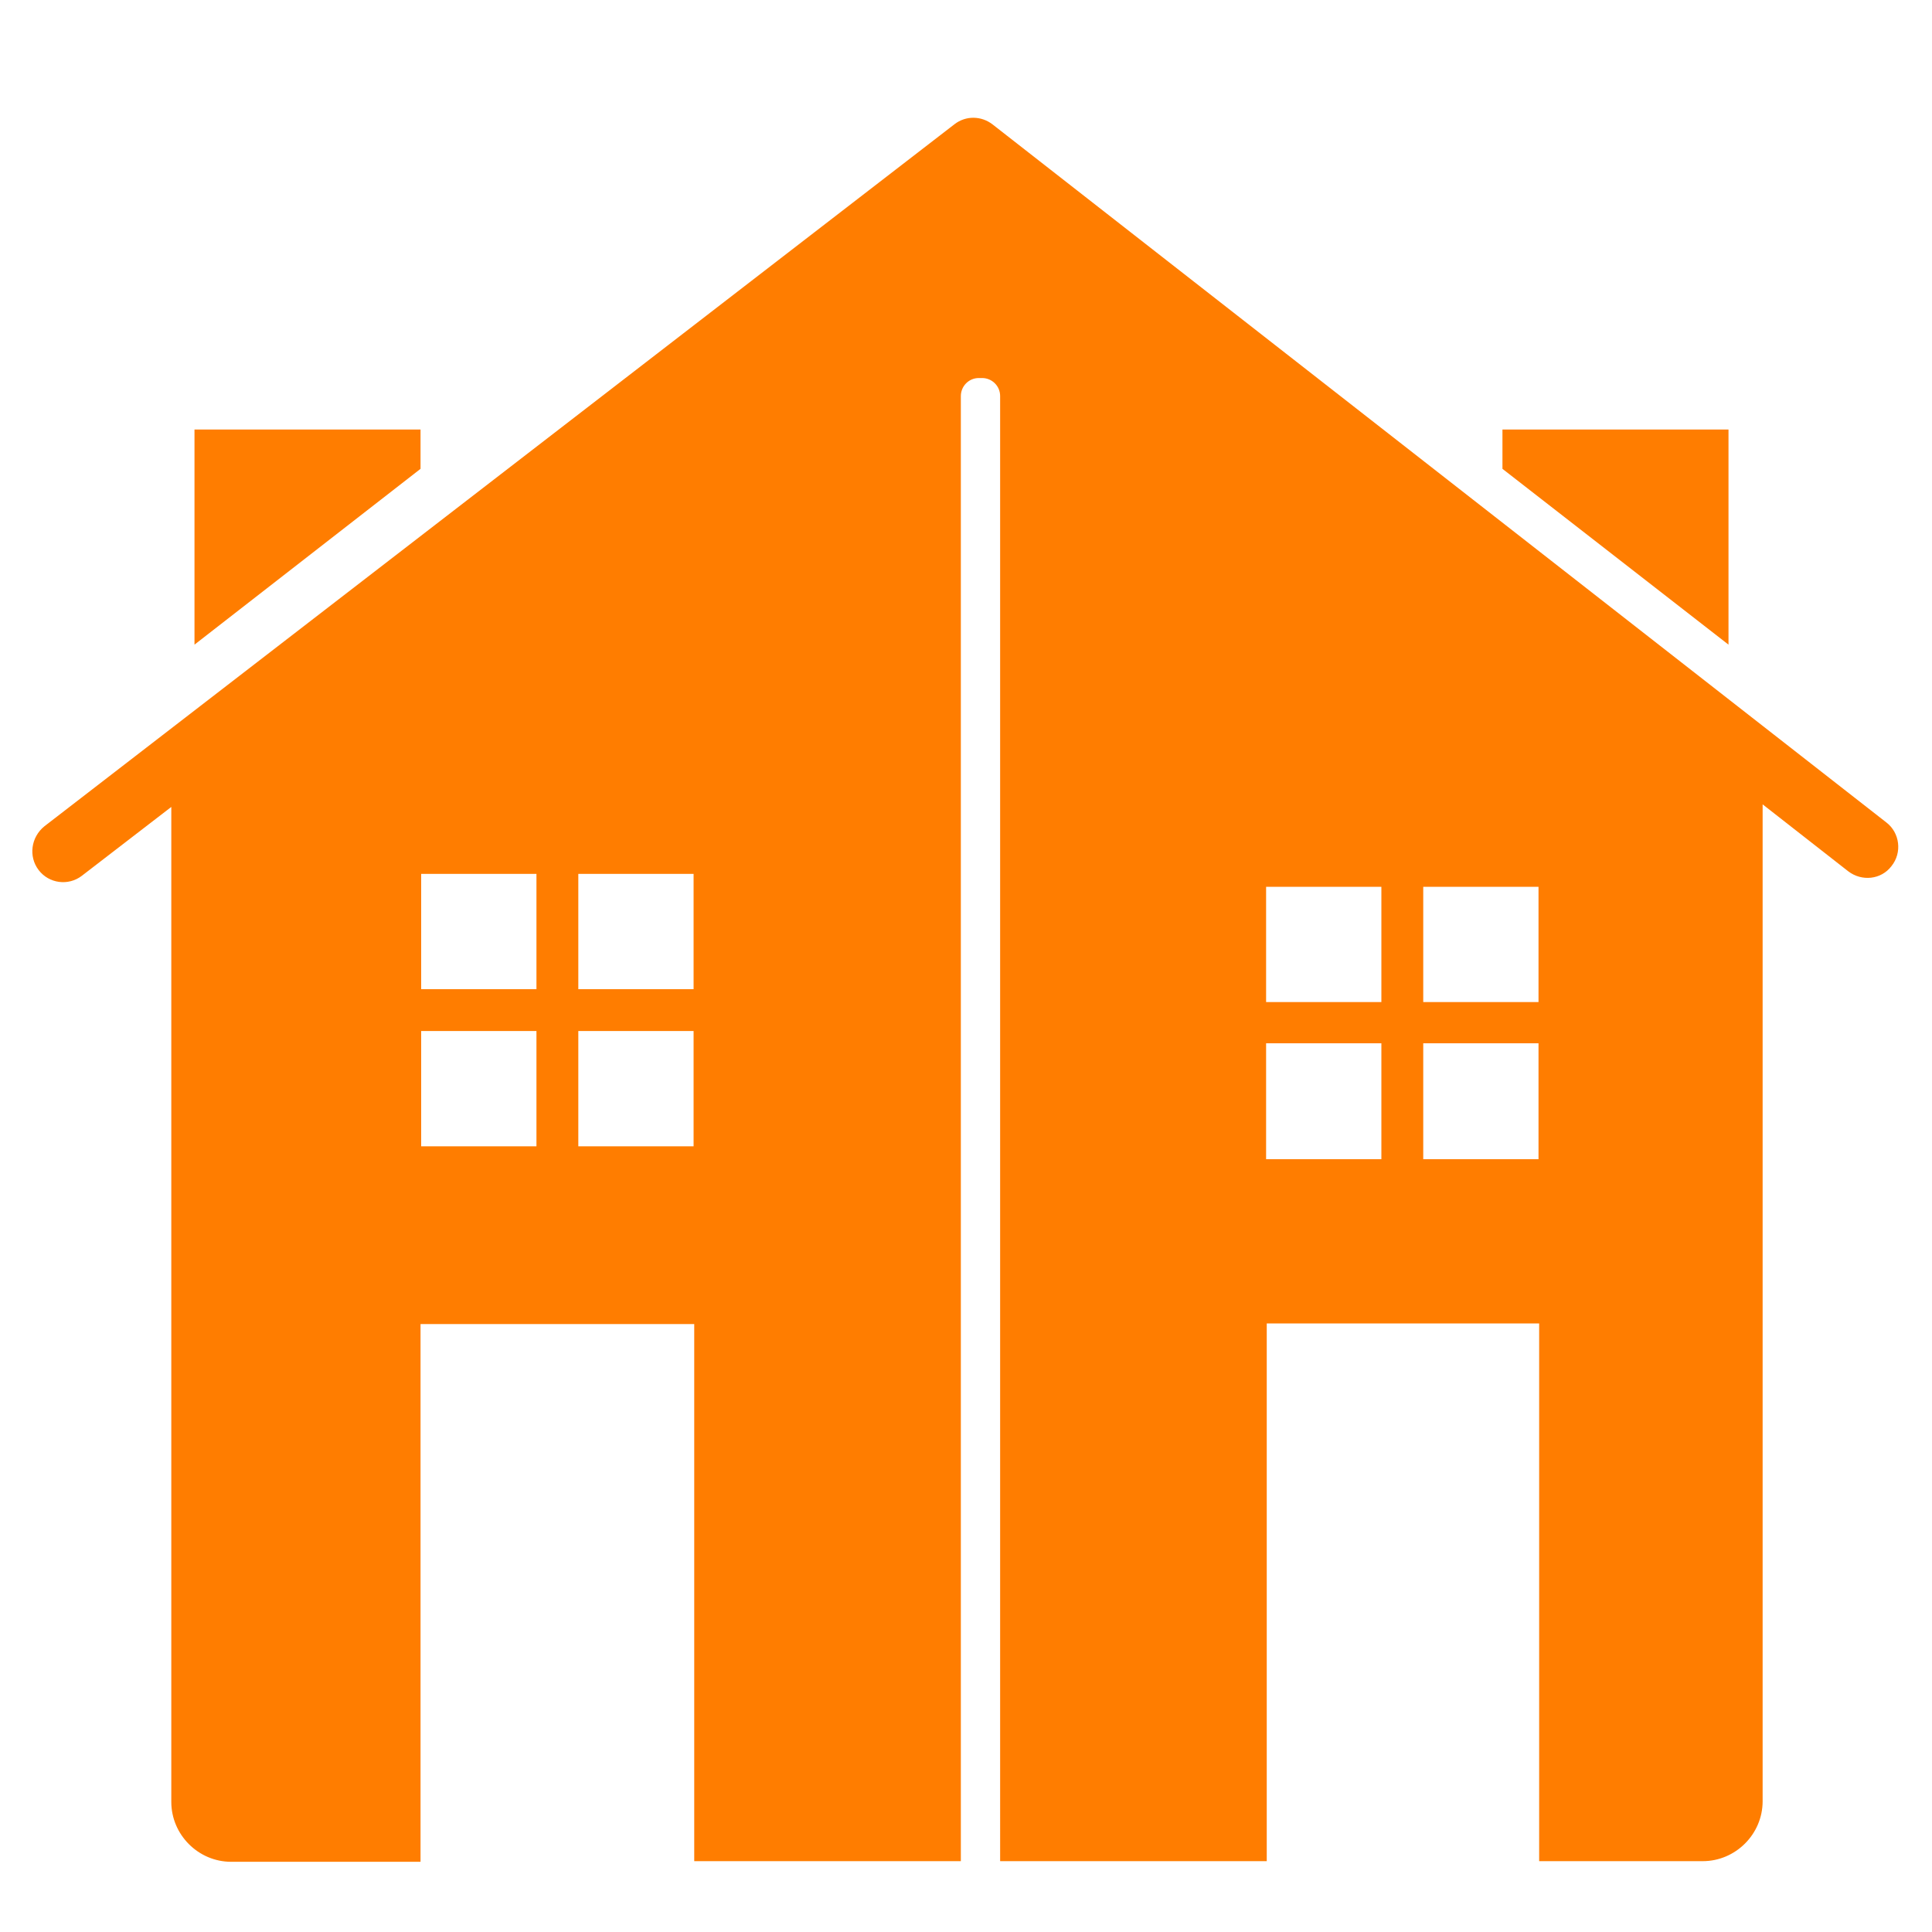 <?xml version="1.0" encoding="UTF-8" standalone="no"?>
<!-- Generator: Adobe Illustrator 22.0.1, SVG Export Plug-In . SVG Version: 6.00 Build 0)  -->

<svg
   xmlns:dc="http://purl.org/dc/elements/1.1/"
   xmlns:cc="http://creativecommons.org/ns#"
   xmlns:rdf="http://www.w3.org/1999/02/22-rdf-syntax-ns#"
   xmlns:svg="http://www.w3.org/2000/svg"
   xmlns="http://www.w3.org/2000/svg"
   xmlns:sodipodi="http://sodipodi.sourceforge.net/DTD/sodipodi-0.dtd"
   xmlns:inkscape="http://www.inkscape.org/namespaces/inkscape"
   version="1.1"
   id="Layer_1"
   x="0px"
   y="0px"
   viewBox="0 0 300 300"
   style="enable-background:new 0 0 300 300;"
   xml:space="preserve"
   sodipodi:docname="semidetached.svg"
   inkscape:version="0.92.3 (2405546, 2018-03-11)"><defs
   id="defs15" /><sodipodi:namedview
   pagecolor="#ffffff"
   bordercolor="#666666"
   borderopacity="1"
   objecttolerance="10"
   gridtolerance="10"
   guidetolerance="10"
   inkscape:pageopacity="0"
   inkscape:pageshadow="2"
   inkscape:window-width="875"
   inkscape:window-height="480"
   id="namedview13"
   showgrid="false"
   inkscape:zoom="0.78666667"
   inkscape:cx="150"
   inkscape:cy="150"
   inkscape:window-x="0"
   inkscape:window-y="28"
   inkscape:window-maximized="0"
   inkscape:current-layer="Layer_1" />
<style
   type="text/css"
   id="style2">
	.st0{fill:#E65E24;}
</style>
<g
   id="g10"
   style="fill:#ff7d00;fill-opacity:1">
	<path
   class="st0"
   d="M292.9,127.7L154.1,19.3c-1.7-1.3-4.1-1.4-5.9,0L6.9,128.3C4.8,130,4.4,133,6,135.1l0,0   c1.6,2.1,4.6,2.5,6.7,0.9l13.9-10.7l0,0v154.5c0,5.1,4.2,9.3,9.3,9.3h29.4v-83.5h42.5V289h41.4V61.5c0-1.5,1.2-2.8,2.8-2.8h0.5   c1.5,0,2.8,1.2,2.8,2.8V289h41.4v-83.5H239V289h25.4c5.1,0,9.3-4.2,9.3-9.3V124.9l13.3,10.4c2.1,1.6,5.1,1.3,6.7-0.8   C295.4,132.4,295,129.3,292.9,127.7z M83.3,178H65.4v-17.9h17.9V178z M83.3,153.6H65.4v-17.9h17.9V153.6z M107.7,178H89.8v-17.9   h17.9V178z M107.7,153.6H89.8v-17.9h17.9V153.6z M214.5,180h-17.9V162h17.9V180z M214.5,155.6h-17.9v-17.9h17.9V155.6z M238.9,180   H221V162h17.9V180z M238.9,155.6H221v-17.9h17.9V155.6z"
   id="path4"
   style="fill:#ff7d00;fill-opacity:1" />
	<polygon
   class="st0"
   points="268.4,66.7 233.3,66.7 233.3,72.8 268.4,100.1  "
   id="polygon6"
   style="fill:#ff7d00;fill-opacity:1" />
	<polygon
   class="st0"
   points="65.3,66.7 30.2,66.7 30.2,100.1 65.3,72.8  "
   id="polygon8"
   style="fill:#ff7d00;fill-opacity:1" />
</g>
</svg>
